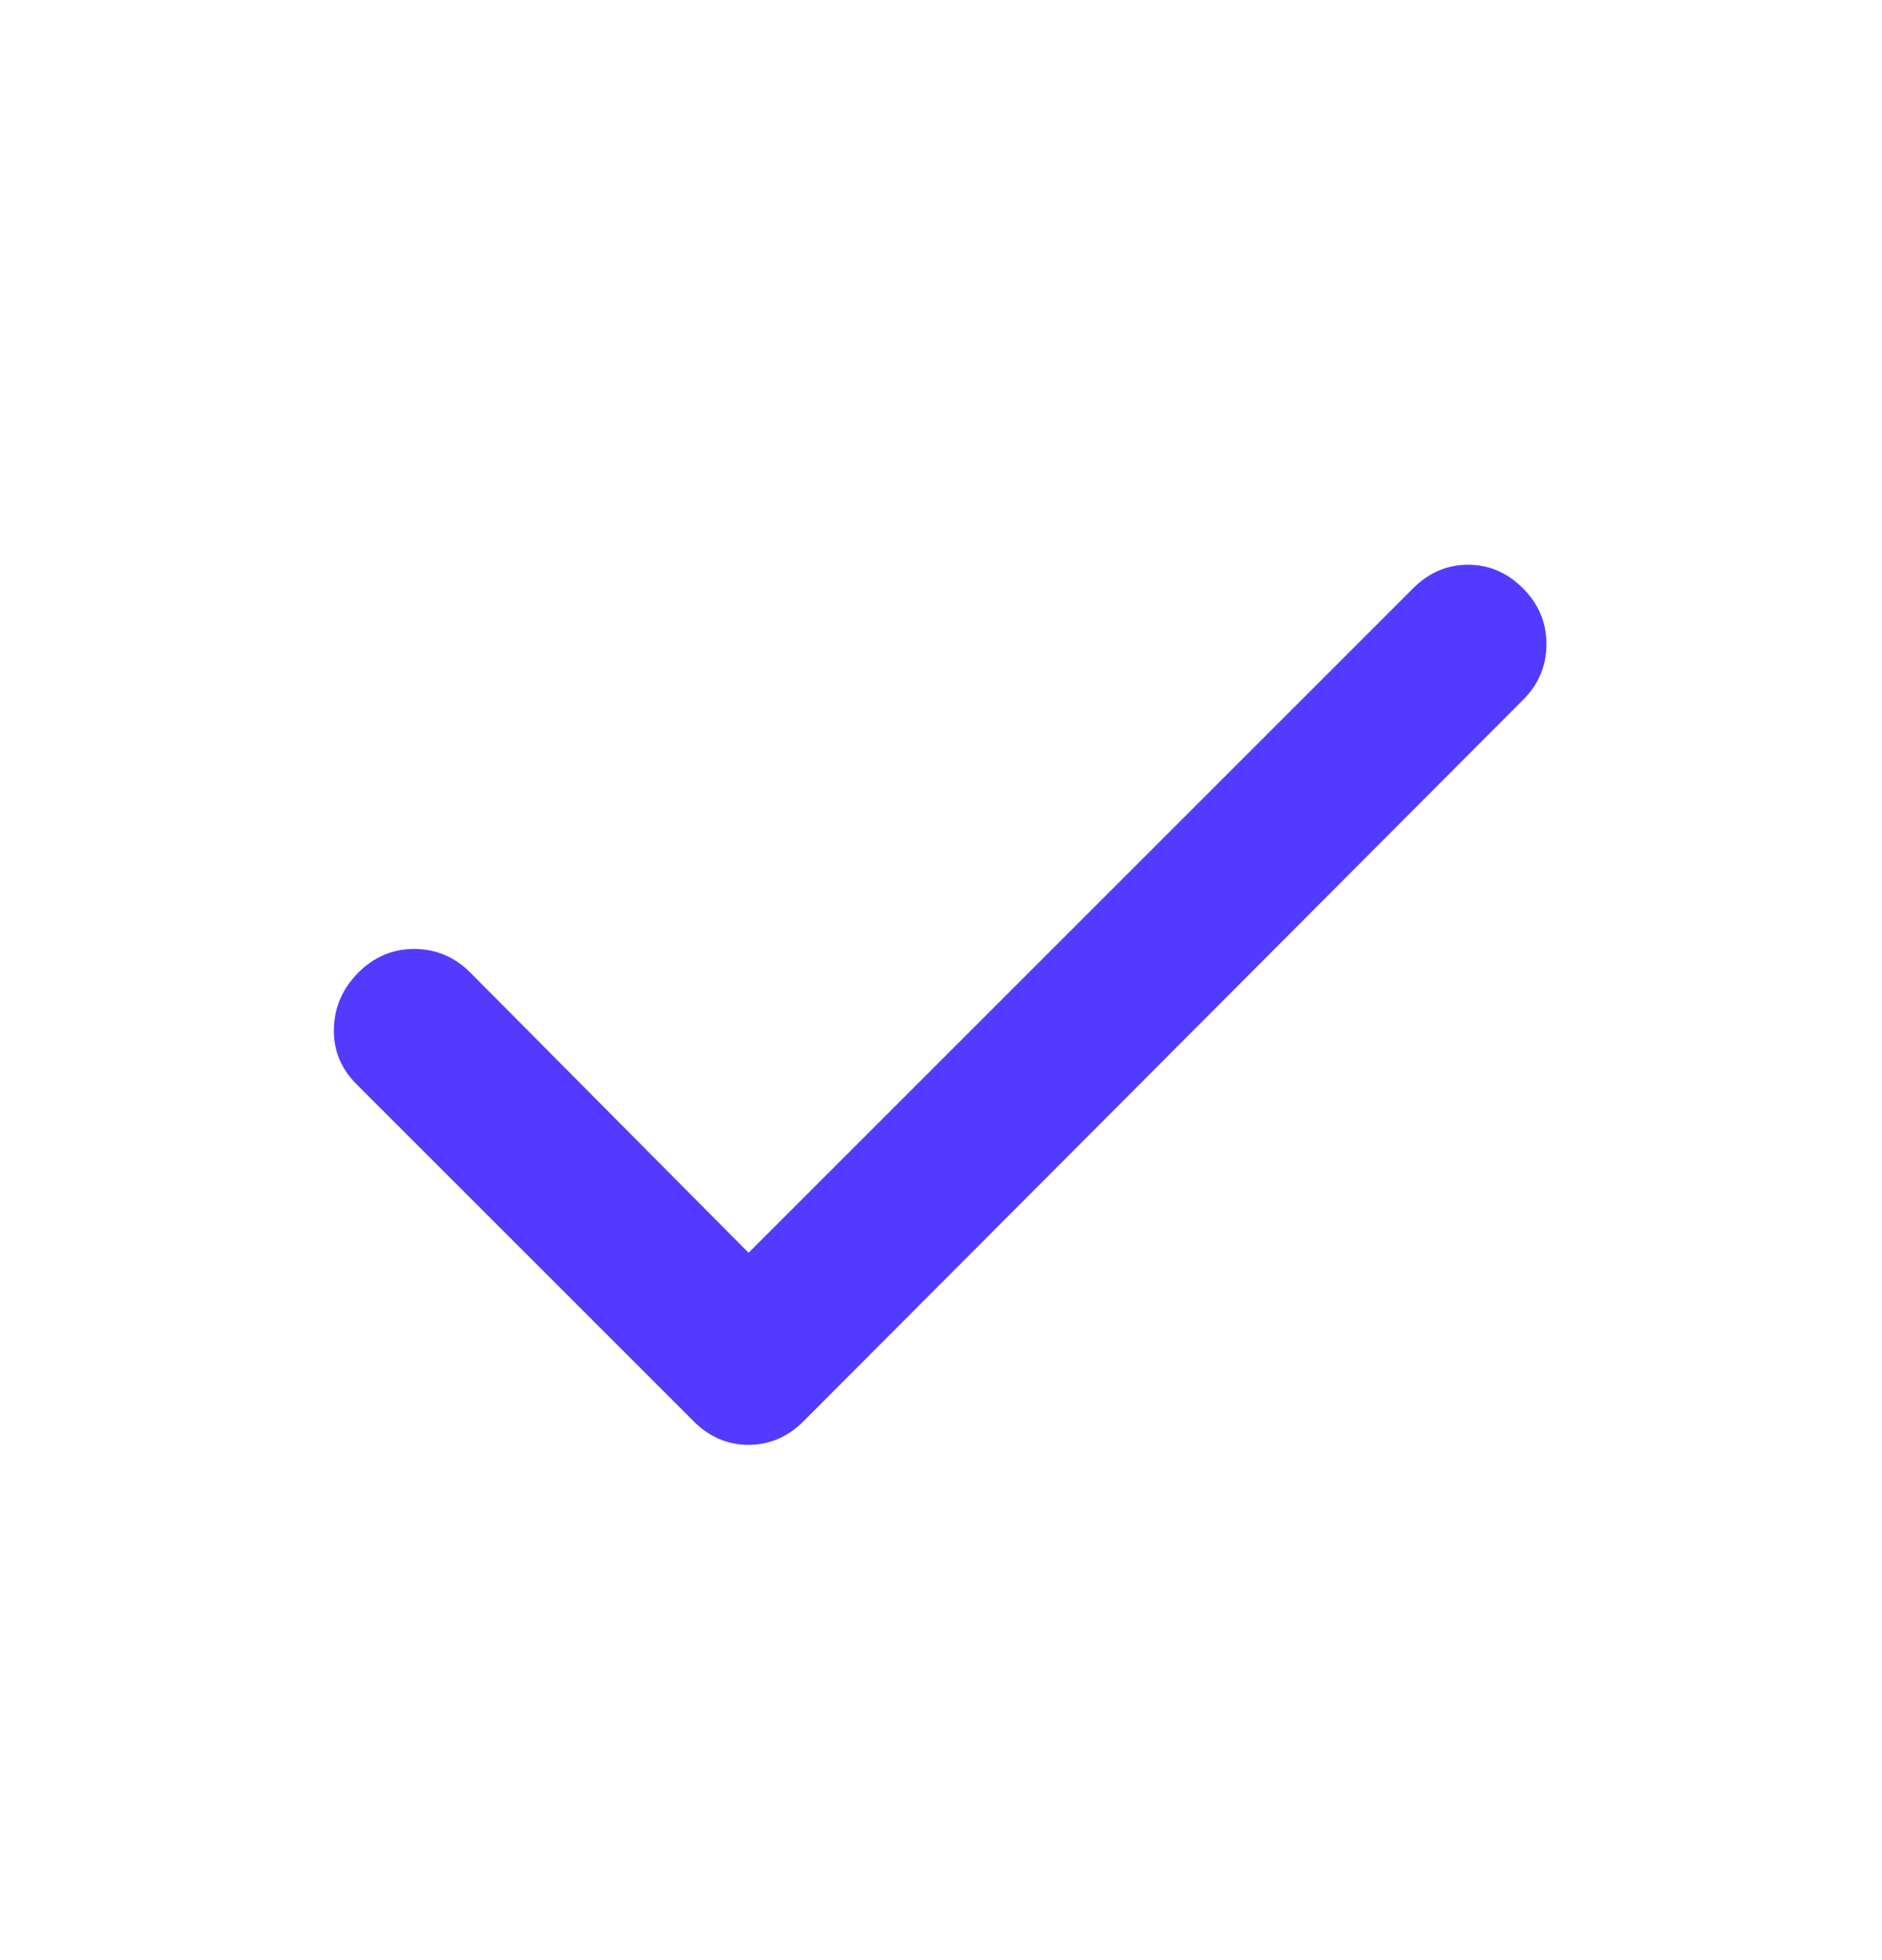 <svg xmlns="http://www.w3.org/2000/svg" width="24" height="25" viewBox="0 0 24 25" fill="none"><path d="M9.546 15.978L18.021 7.503C18.221 7.303 18.455 7.203 18.721 7.203C18.988 7.203 19.221 7.303 19.421 7.503C19.621 7.703 19.721 7.941 19.721 8.216C19.721 8.491 19.621 8.729 19.421 8.928L10.246 18.128C10.046 18.328 9.813 18.428 9.546 18.428C9.28 18.428 9.046 18.328 8.846 18.128L4.546 13.828C4.346 13.628 4.25 13.391 4.258 13.116C4.266 12.841 4.371 12.604 4.571 12.403C4.772 12.203 5.01 12.102 5.284 12.103C5.559 12.104 5.796 12.204 5.996 12.403L9.546 15.978Z" fill="#523BFF"></path></svg>